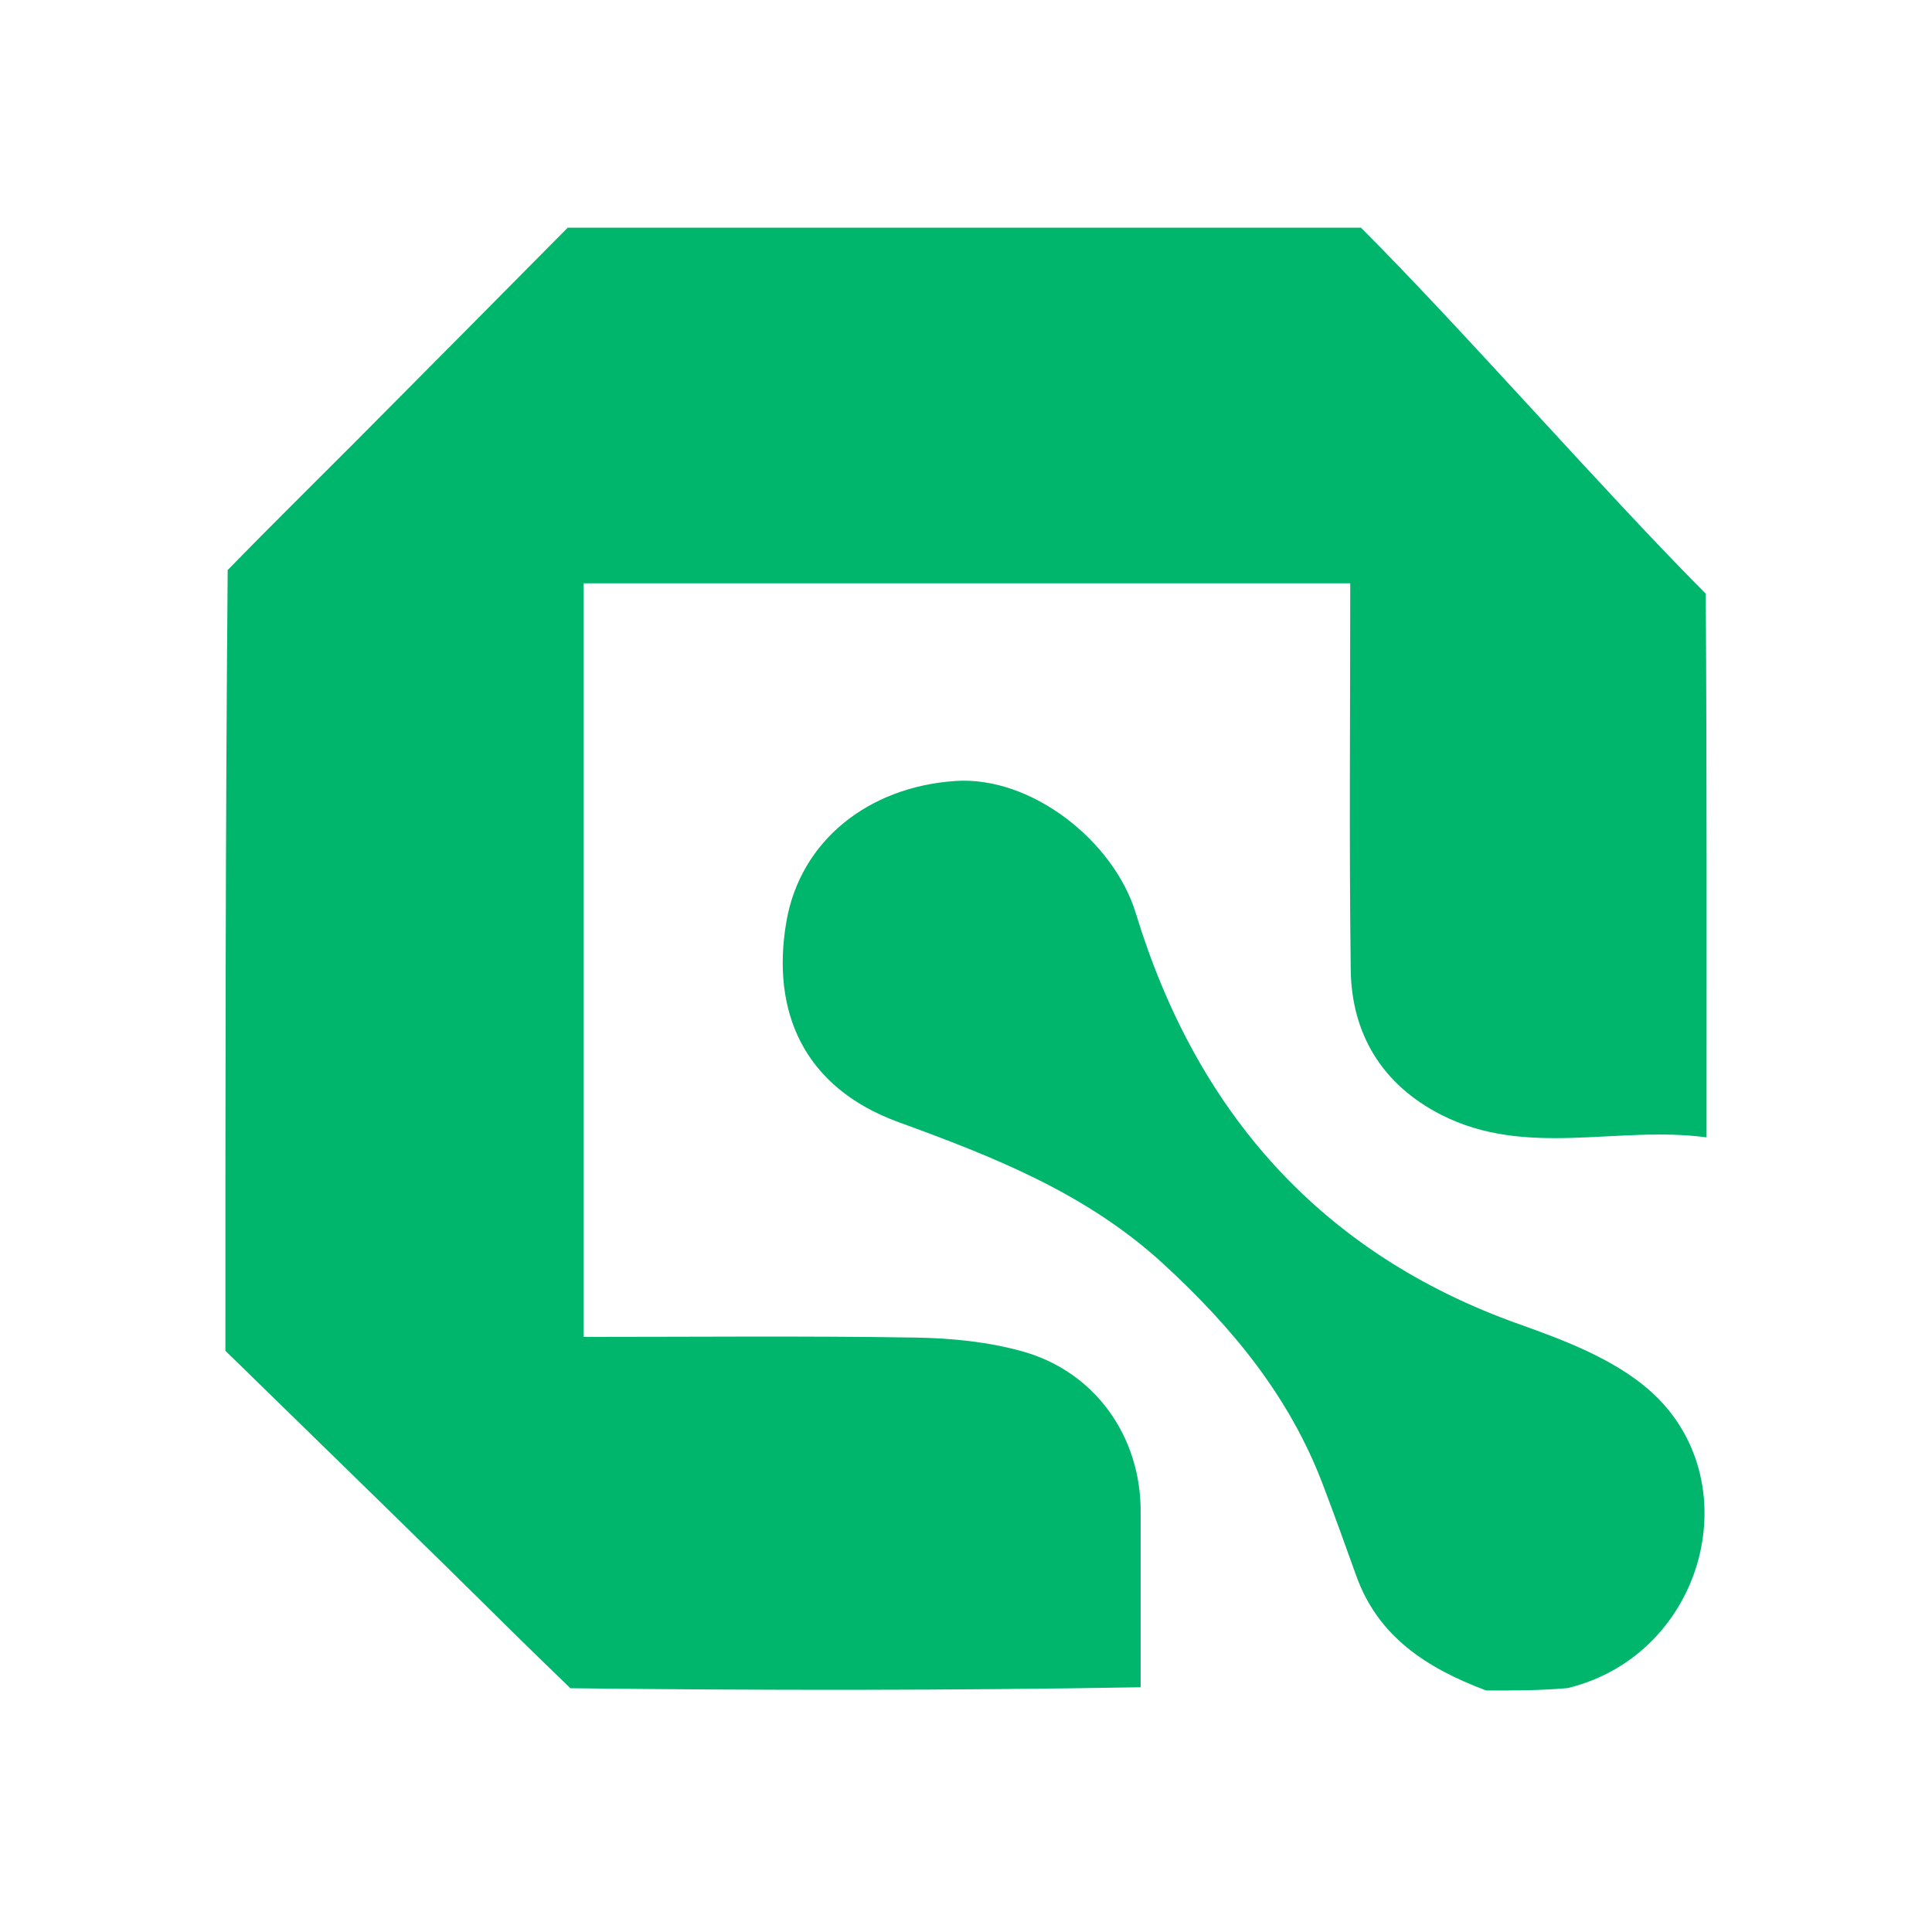 <svg width="120" height="120" viewBox="0 0 120 120" fill="none" xmlns="http://www.w3.org/2000/svg">
<path d="M84.53 14.14C84.008 13.618 85.149 14.768 84.53 14.14C90.796 20.401 99.694 30.603 105.948 36.876C106.018 47.993 105.997 59.11 105.997 70.644C100.458 69.897 94.809 71.942 89.51 69.24C85.866 67.381 83.946 64.245 83.895 60.21C83.795 52.259 83.866 44.307 83.866 36.229C67.947 36.229 52.158 36.229 36.25 36.229C36.25 51.774 36.25 67.298 36.25 83.038C43.144 83.038 49.989 82.97 56.833 83.078C59.076 83.113 61.388 83.34 63.535 83.945C68.029 85.212 70.843 89.222 70.847 93.835C70.85 97.422 70.847 101.009 70.847 104.798C59.122 105 47.396 105 35.43 104.859C32.642 102.187 30.106 99.643 27.541 97.128C23.037 92.709 18.515 88.308 14 83.9C14 67.815 14 51.729 14.142 35.406C16.834 32.639 19.398 30.122 21.933 27.578C26.386 23.108 30.821 18.62 35.264 14.14C51.618 14.14 67.972 14.14 84.53 14.14Z" fill="#00B66C"/>
<path d="M92.311 105C88.579 103.601 85.577 101.632 84.232 97.854C83.556 95.956 82.869 94.061 82.152 92.177C80.084 86.74 76.535 82.433 72.252 78.498C67.481 74.115 61.729 71.856 55.816 69.701C49.906 67.547 47.891 62.825 48.84 57.264C49.701 52.218 53.944 48.862 59.362 48.507C64.057 48.2 69.177 52.228 70.548 56.726C74.278 68.959 81.943 77.847 94.404 82.265C97.206 83.259 100.195 84.406 102.385 86.296C108.786 91.82 105.938 102.76 97.376 104.849C95.716 105 94.113 105 92.311 105Z" fill="#00B66C"/>
</svg>
